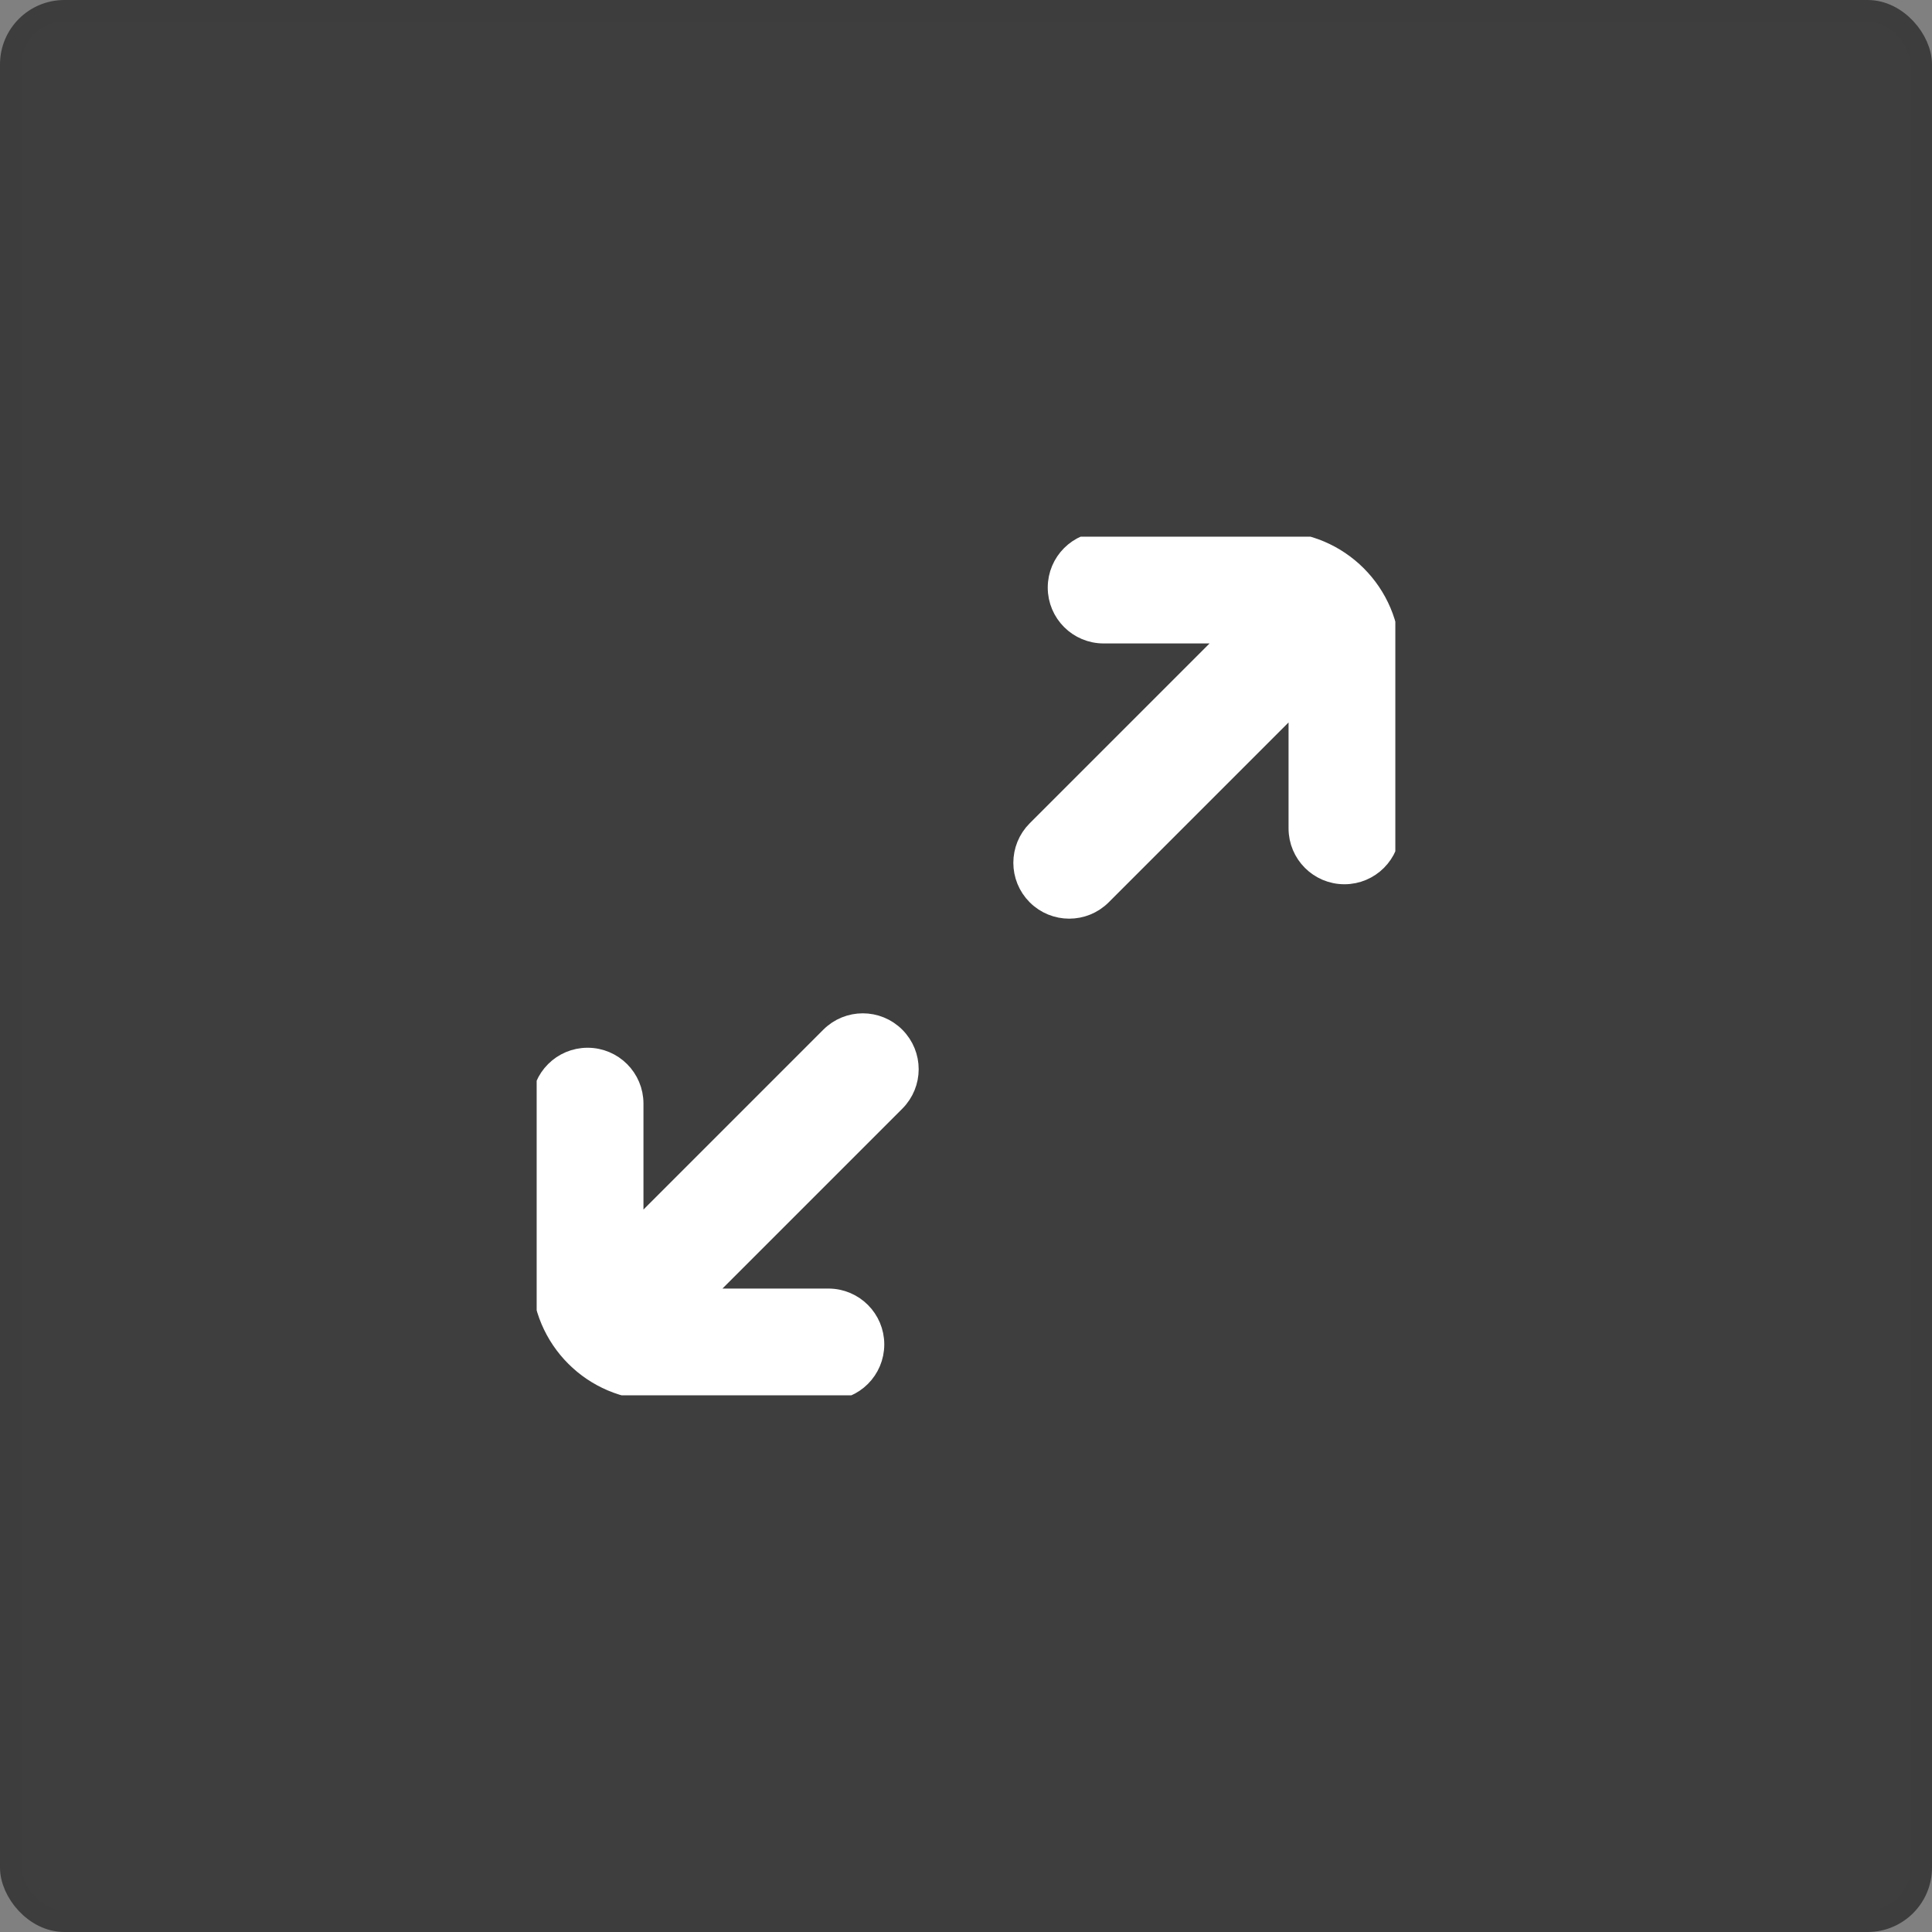 <svg width="90" height="90" viewBox="0 0 90 90" fill="none" xmlns="http://www.w3.org/2000/svg">
<rect x="0" y="0" width="90" height="90" fill="#808080" stroke="none"/>
<rect x="0.5" y="0.5" width="89" height="89" rx="2.5" fill="#292929" fill-opacity="0.75" stroke="#3D3D3D"/>
<g clip-path="url(#clip0_174_169)">
<path d="M29.475 57.553V51.41C29.475 50.25 28.535 49.308 27.372 49.308C26.209 49.308 25.27 50.25 25.27 51.41V59.423C25.27 62.35 27.65 64.731 30.577 64.731H38.59C39.753 64.731 40.693 63.789 40.693 62.628C40.693 61.468 39.753 60.526 38.59 60.526H32.448L41.679 51.294C42.501 50.472 42.501 49.143 41.679 48.321C40.857 47.499 39.528 47.499 38.706 48.321L29.475 57.553ZM59.423 25.269H51.411C50.248 25.269 49.308 26.211 49.308 27.372C49.308 28.532 50.248 29.474 51.411 29.474H57.553L48.321 38.706C47.5 39.528 47.5 40.857 48.321 41.679C48.731 42.089 49.27 42.295 49.808 42.295C50.346 42.295 50.885 42.089 51.295 41.679L60.526 32.447V38.59C60.526 39.75 61.466 40.692 62.629 40.692C63.791 40.692 64.731 39.75 64.731 38.59V30.577C64.731 27.65 62.35 25.269 59.423 25.269Z" fill="white" stroke="white"/>
</g>
<defs>
<clipPath id="clip0_174_169">
<rect width="40" height="40" fill="white" transform="translate(25 25)"/>
</clipPath>
</defs>
</svg>
